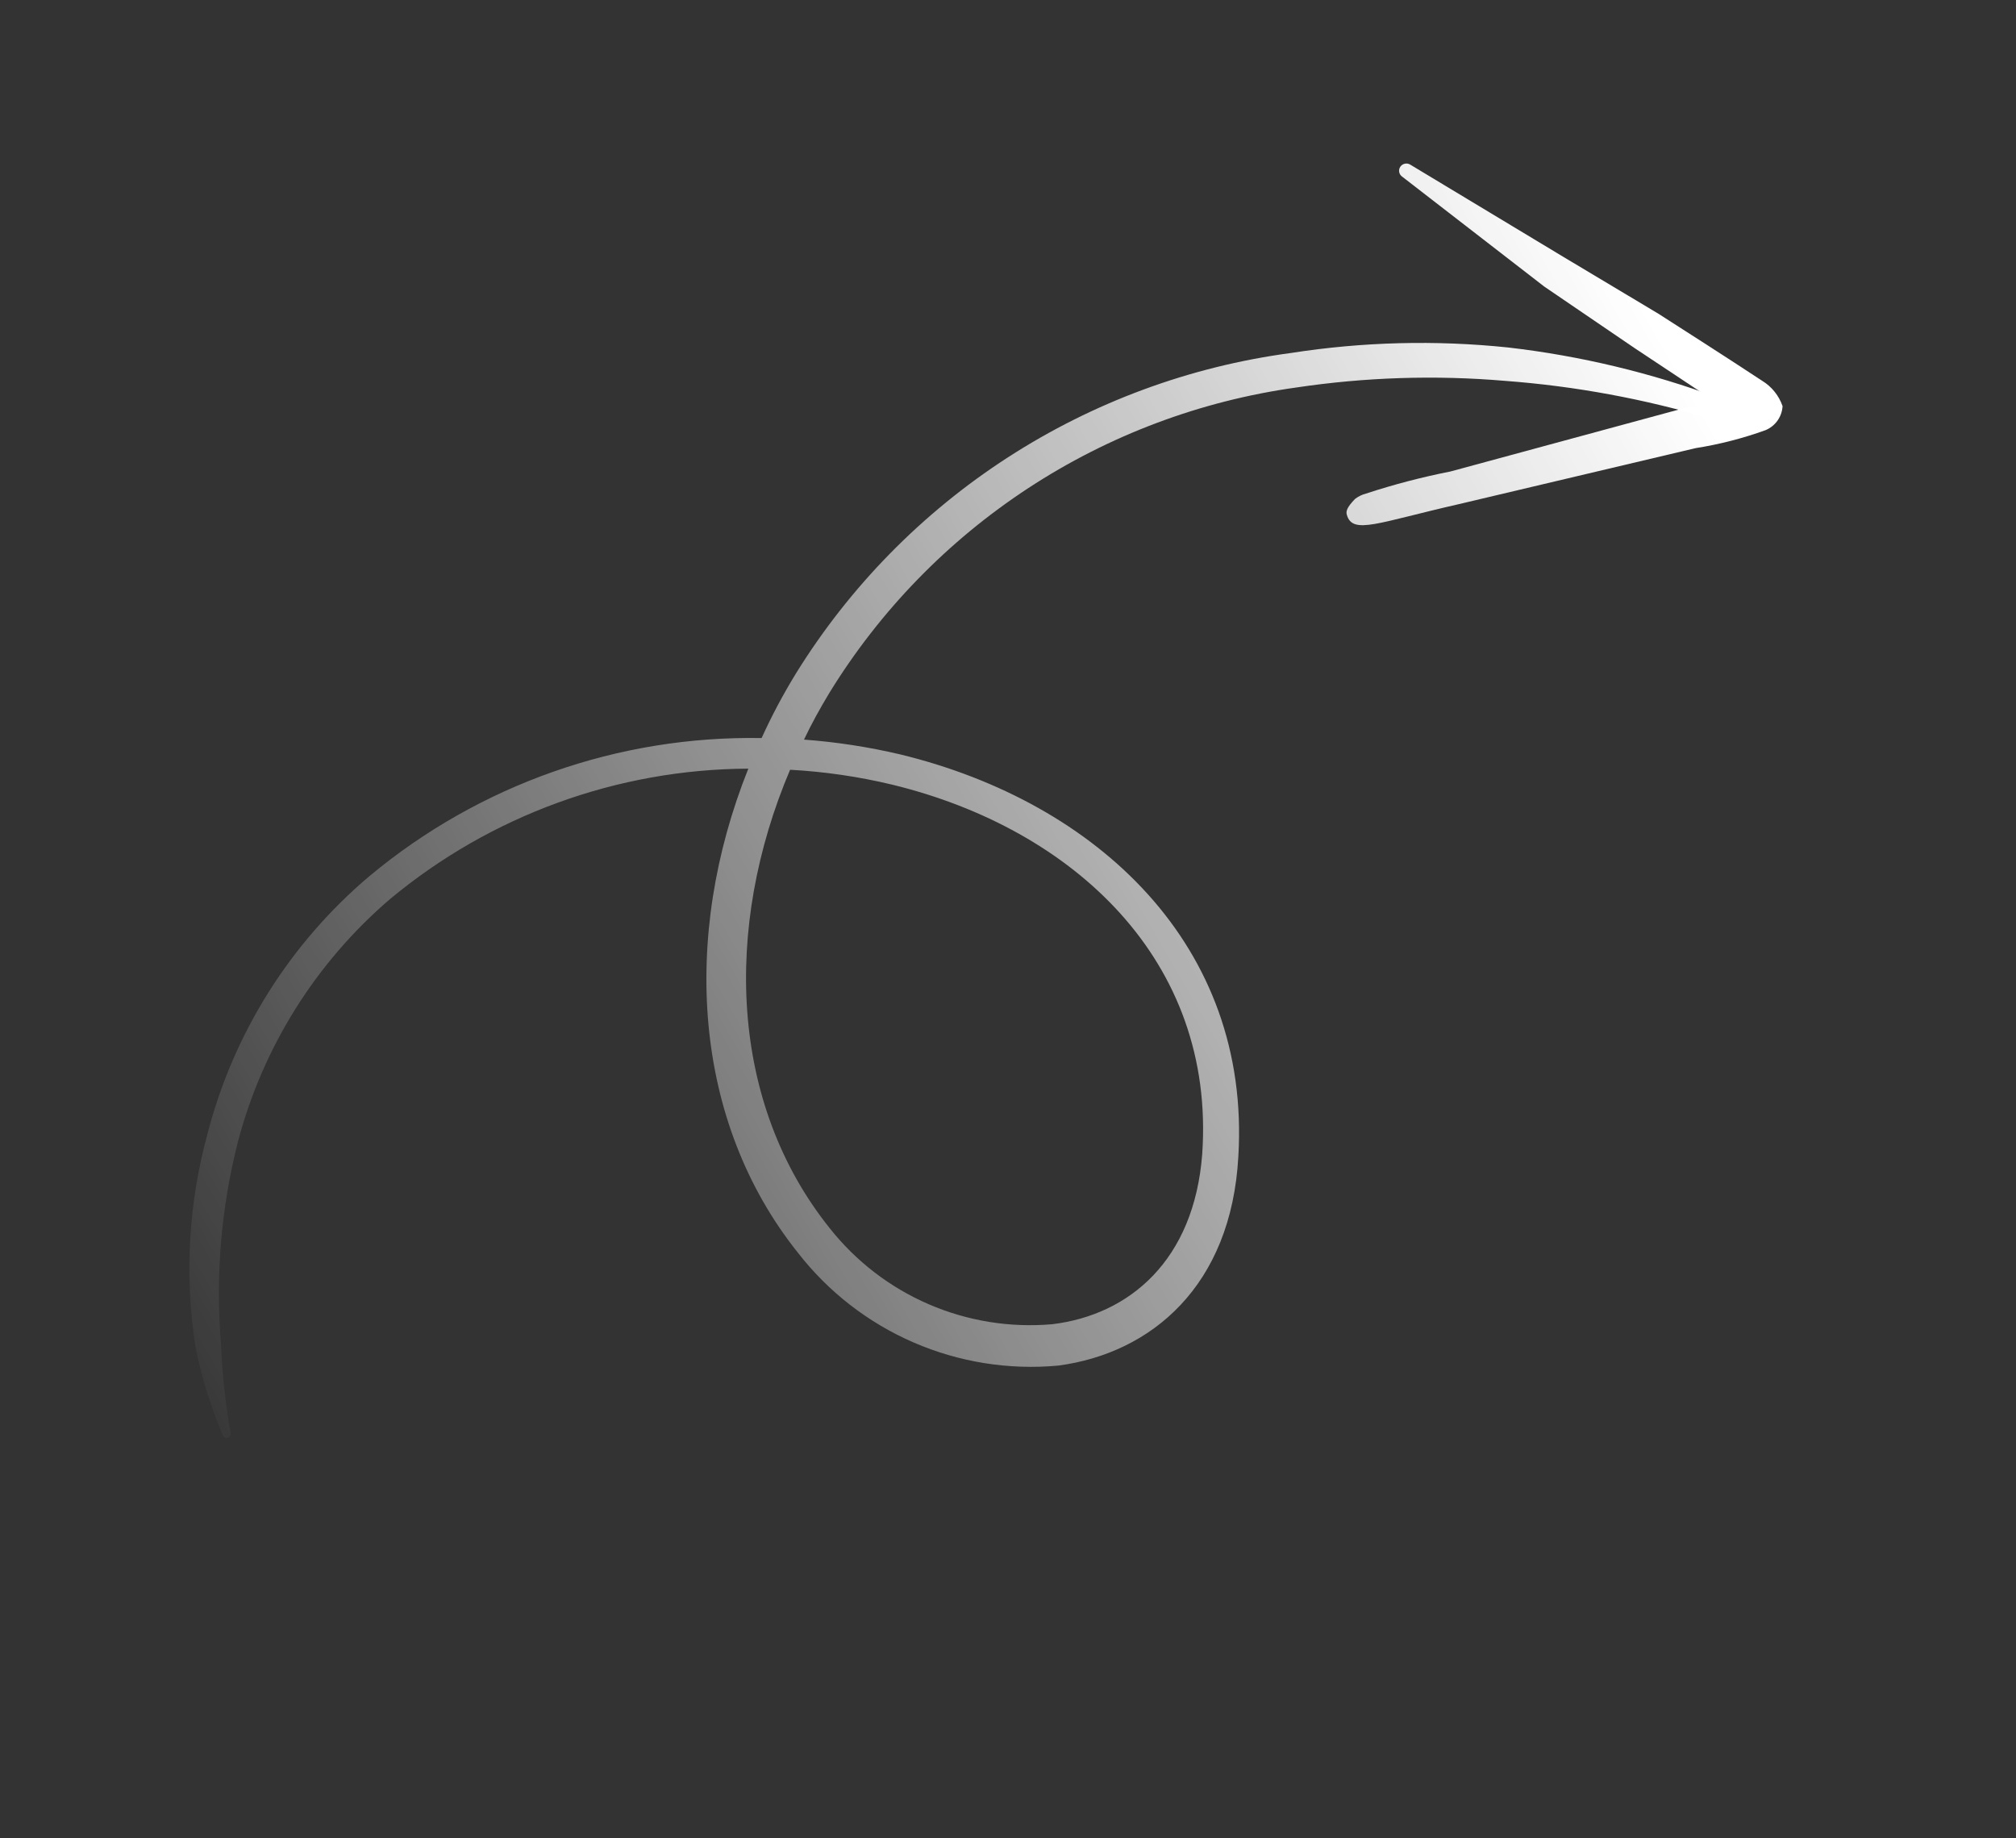 <svg xmlns="http://www.w3.org/2000/svg" width="170" height="155" viewBox="0 0 170 155" fill="none"><rect x="0" y="0" width="170" height="155" fill="#333333" stroke="none"/><path fill-rule="evenodd" clip-rule="evenodd" d="M64.222 62.231C65.077 60.349 66.049 58.523 67.131 56.762C71.658 49.46 77.747 43.251 84.96 38.583C92.173 33.915 100.331 30.903 108.847 29.764C114.913 28.817 121.076 28.661 127.182 29.299C133.257 30.002 139.225 31.431 144.959 33.556C145.196 33.636 145.392 33.806 145.506 34.029C145.618 34.252 145.638 34.511 145.562 34.749C145.522 34.867 145.46 34.975 145.379 35.068C145.298 35.161 145.198 35.237 145.088 35.291C144.977 35.346 144.856 35.378 144.732 35.386C144.609 35.393 144.485 35.377 144.369 35.336C138.687 33.638 132.838 32.557 126.923 32.113C121.043 31.613 115.125 31.802 109.29 32.675C101.235 33.8 93.529 36.693 86.725 41.146C79.92 45.599 74.184 51.503 69.93 58.433C69.148 59.728 68.432 61.026 67.797 62.361C70.544 62.563 73.271 62.984 75.952 63.618C92.54 67.657 105.493 79.743 104.423 97.516C103.829 108.412 97.099 114.102 89.233 115.141C85.072 115.525 80.881 114.856 77.047 113.195C73.213 111.534 69.859 108.935 67.293 105.636C58.434 94.557 57.415 79.021 63.103 64.808C52.053 64.858 41.365 68.751 32.872 75.82C26.63 81.172 22.165 88.297 20.069 96.247C18.643 101.822 18.159 107.596 18.636 113.331C18.741 115.827 19.006 118.313 19.431 120.775C19.459 120.865 19.45 120.963 19.406 121.047C19.362 121.131 19.287 121.195 19.197 121.224C19.15 121.237 19.101 121.239 19.053 121.232C19.005 121.224 18.959 121.206 18.918 121.18C18.878 121.153 18.843 121.118 18.817 121.077C18.791 121.036 18.773 120.99 18.766 120.942C17.758 118.577 16.994 116.115 16.488 113.595C15.547 107.583 15.893 101.44 17.504 95.572C19.699 87.1 24.468 79.518 31.154 73.87C40.422 66.147 52.16 62.016 64.222 62.231ZM66.63 64.903C69.54 65.061 72.429 65.484 75.262 66.165C90.5 69.88 102.512 80.987 101.377 97.312C100.691 106.266 95.242 110.864 88.735 111.652C85.18 111.964 81.604 111.387 78.328 109.974C75.052 108.561 72.179 106.355 69.966 103.556C61.557 93.056 60.947 78.278 66.631 64.887L66.63 64.903Z" fill="url(#paint0_linear_207_6600)"></path><path fill-rule="evenodd" clip-rule="evenodd" d="M145.063 34.136C142.368 32.37 138.319 29.657 137.872 29.374L130.224 24.165L118.244 14.898C118.177 14.854 118.12 14.797 118.077 14.729C118.033 14.662 118.003 14.588 117.989 14.509C117.974 14.431 117.974 14.35 117.991 14.272C118.008 14.194 118.039 14.12 118.084 14.054C118.178 13.92 118.321 13.828 118.483 13.798C118.644 13.769 118.811 13.803 118.945 13.896L131.832 21.659L139.828 26.441C140.354 26.777 146.213 30.525 148.573 32.094C149.387 32.584 150.004 33.344 150.315 34.243C150.291 34.68 150.145 35.1 149.893 35.458C149.642 35.815 149.295 36.095 148.892 36.264C146.972 36.959 144.991 37.468 142.976 37.786L123.051 42.499C116.196 44.06 114.08 45.097 113.58 43.432C113.464 43.098 113.612 42.743 114.266 42.067C114.541 41.857 114.855 41.703 115.19 41.616C117.522 40.851 119.897 40.23 122.305 39.755L142.129 34.38C142.311 34.34 143.758 34.306 145.063 34.136Z" fill="url(#paint1_linear_207_6600)"></path><defs><linearGradient id="paint0_linear_207_6600" x1="146.685" y1="39.968" x2="11.78" y2="117.544" gradientUnits="userSpaceOnUse"><stop stop-color="white"></stop><stop offset="0.578" stop-color="white" stop-opacity="0.44"></stop><stop offset="1" stop-color="white" stop-opacity="0"></stop></linearGradient><linearGradient id="paint1_linear_207_6600" x1="146.684" y1="39.969" x2="11.78" y2="117.544" gradientUnits="userSpaceOnUse"><stop stop-color="white"></stop><stop offset="0.578" stop-color="white" stop-opacity="0.44"></stop><stop offset="1" stop-color="white" stop-opacity="0"></stop></linearGradient></defs></svg>